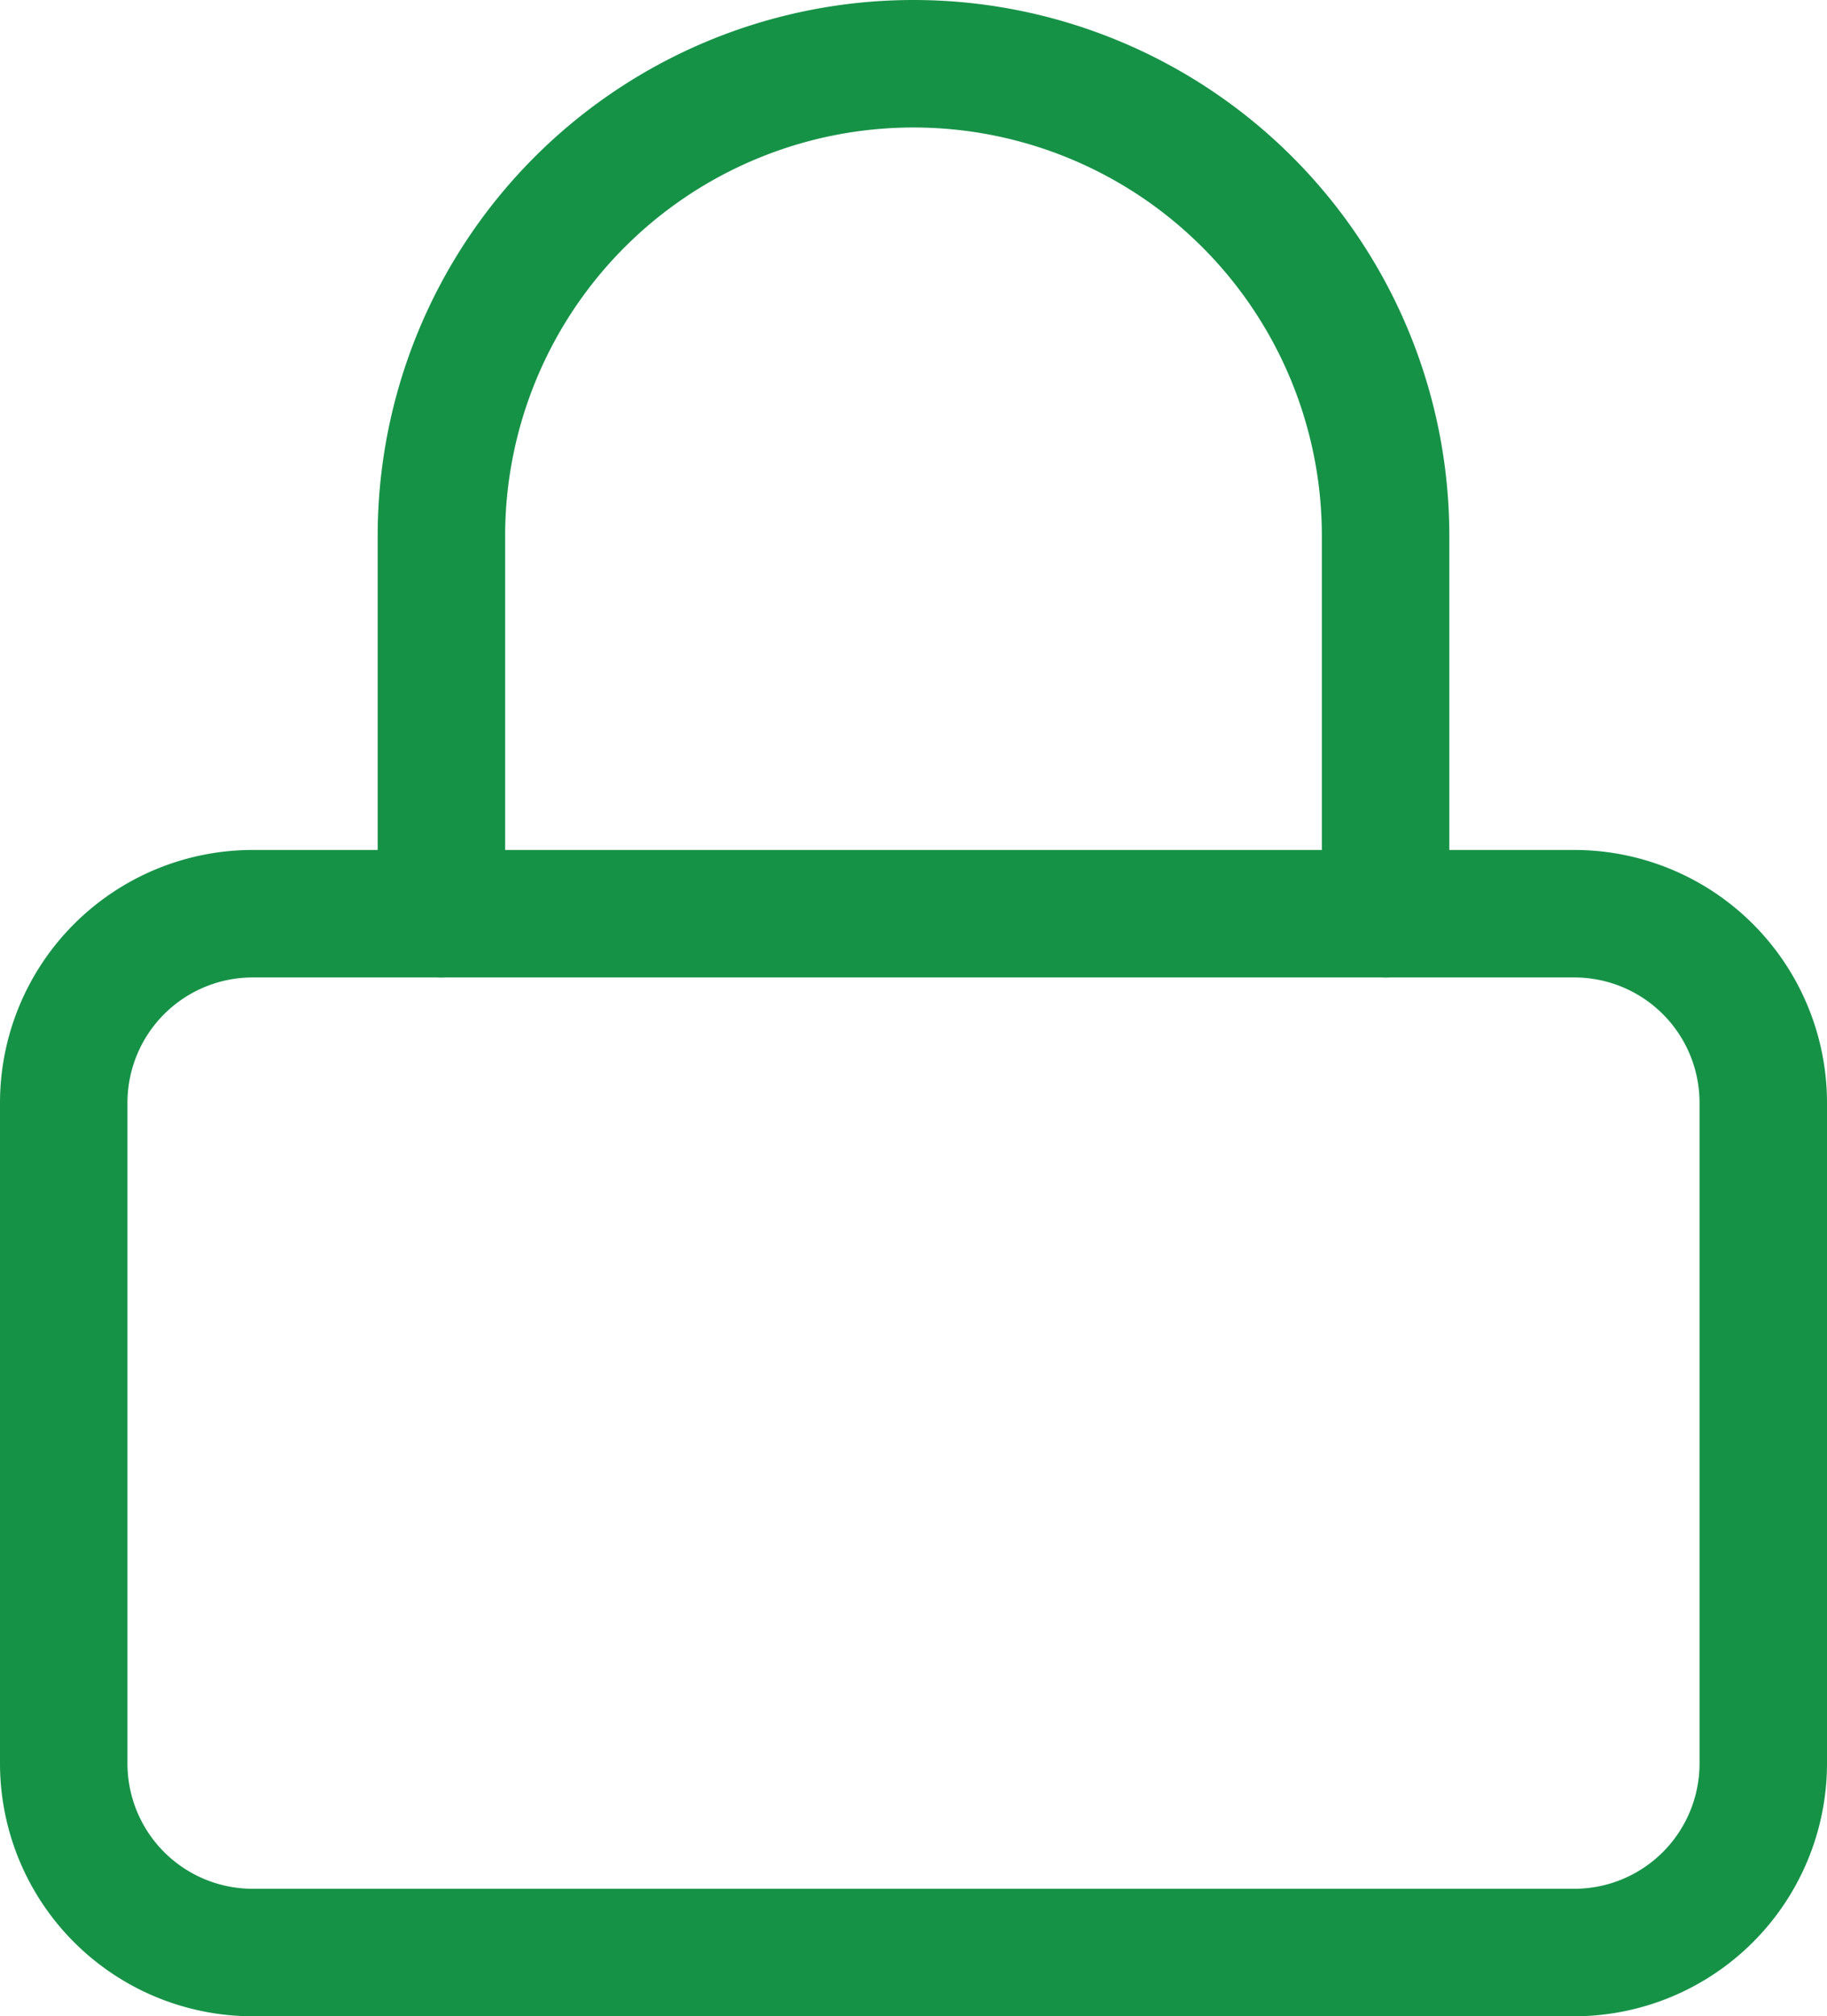 <svg xmlns="http://www.w3.org/2000/svg" width="43" height="47.444" viewBox="0 0 43 47.444">
  <g id="Group_9323" data-name="Group 9323" transform="translate(-369.5 -5748.5)">
    <g id="Group_540" data-name="Group 540" transform="translate(9 21)">
      <g id="Icon_feather-lock" data-name="Icon feather-lock" transform="translate(357.5 5726)">
        <path id="Path_61" data-name="Path 61" d="M8.944,15H40.056A5.951,5.951,0,0,1,46,20.944V36.5a5.951,5.951,0,0,1-5.944,5.944H8.944A5.951,5.951,0,0,1,3,36.5V20.944A5.951,5.951,0,0,1,8.944,15ZM40.056,39.444A2.948,2.948,0,0,0,43,36.5V20.944A2.948,2.948,0,0,0,40.056,18H8.944A2.948,2.948,0,0,0,6,20.944V36.5a2.948,2.948,0,0,0,2.944,2.944Z" transform="translate(0 6.5)" fill="#169247"/>
        <path id="Path_62" data-name="Path 62" d="M32.722,24.5a1.5,1.5,0,0,1-1.5-1.5V14.111a9.611,9.611,0,0,0-19.222,0V23a1.5,1.5,0,1,1-3,0V14.111a12.611,12.611,0,0,1,25.222,0V23A1.5,1.5,0,0,1,32.722,24.5Z" transform="translate(2.889 0)" fill="#169247"/>
      </g>
    </g>
  </g>
</svg>
